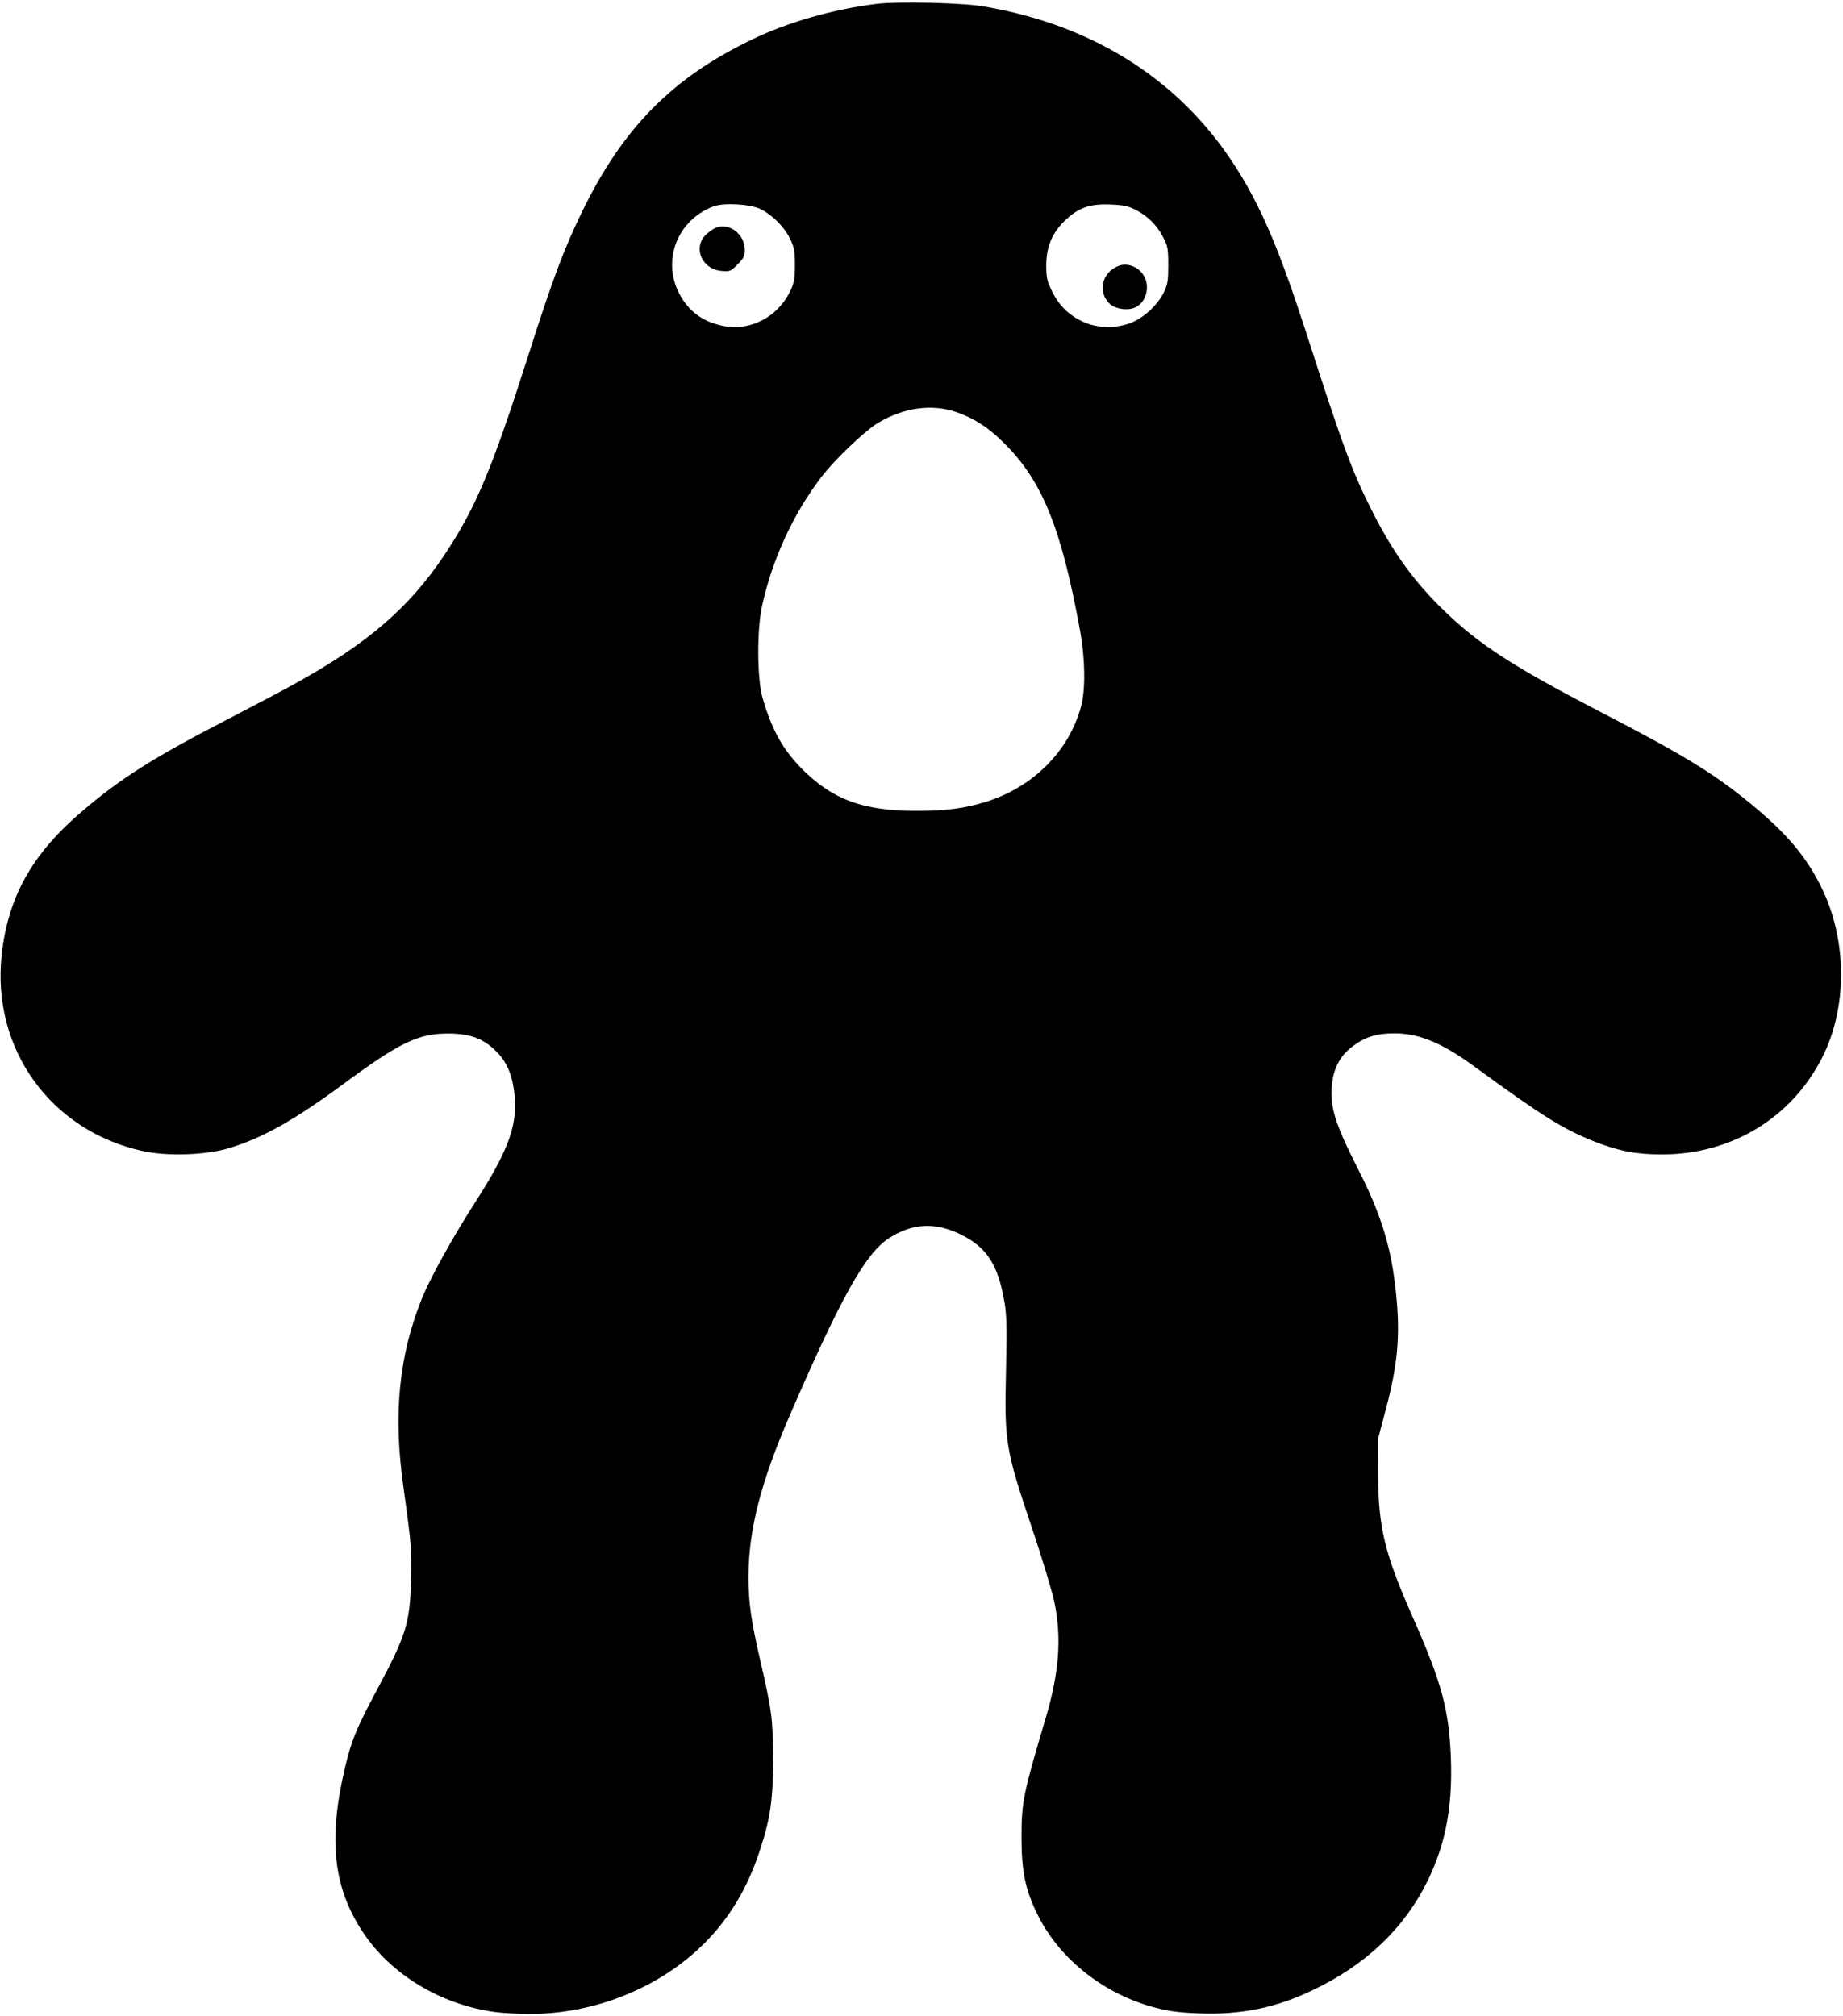 <svg xmlns="http://www.w3.org/2000/svg" width="1349.333" height="1476" version="1.0" viewBox="0 0 1012 1107"><path d="M481.5 2.1c-23.8 2.9-49.1 10.1-69 19.8-43.3 20.9-70.3 48.2-92.5 93.6-10.2 20.8-16.4 37.3-30 80-20 62.6-28.7 83.3-46 109.3-19.4 29.1-42.4 48.8-82.5 70.9-6 3.4-22.5 12-36.5 19.3-40.8 21.1-58.6 32.3-80.1 50.7-27.4 23.4-40.5 46.9-44 78.8C-4.6 576 27.8 621 78.3 632.1c13.4 3 34.5 2.3 47.2-1.5 18.7-5.6 36.3-15.5 64-36 30.3-22.3 40.4-27.1 57-27 11.9.1 19 2.8 26 9.8 6.3 6.2 9.4 14.3 10.2 26.1 1.1 15.5-4.4 29.7-21.3 56-12.3 19.1-24.6 41.2-29.5 53-12.8 31.6-16.1 63.7-10.4 104 4.5 32.3 4.7 35.5 4.2 52-.7 23-2.7 29.6-18.7 59.5-11.2 20.9-14.1 27.9-17.6 42.9-9.3 39.4-6.4 65.8 10 90.4 15.2 23 42.6 39.5 72 43.6 4.3.6 13.1 1.1 19.6 1.1 35.9 0 71.7-14.6 96-39 13.8-13.9 23.7-30.6 30.3-51 5.8-17.6 7.2-27.8 7.2-50.5-.1-21.6-.7-26.3-7.1-53.9-5-21.7-6.4-31.6-6.4-45.6 0-25.7 6.7-51.9 22.8-89 28.1-64.9 41.5-88.7 54.3-97 12.9-8.3 25.4-9 39.6-2 14.1 7 20.3 16.4 23.8 36.8 1.3 7.1 1.4 14.1.9 38.2-.9 39.1-.3 42.7 14 85.4 5.8 17.1 11.4 35.8 12.6 41.6 4 19.7 2.6 38.6-4.8 63.5-12.3 41.4-13.3 46.2-13.3 65.5 0 18.9 2.2 29.3 9.1 43 12.2 24.3 36.5 43.3 64.5 50.6 7.7 2 13.3 2.7 24.5 3.1 22.6.8 41.7-3.1 61.7-12.7 29.5-14 50.6-34.2 63.4-60.5 9.7-20 13.5-40.2 12.6-66.5-1-27-4.9-41.6-21-78-15.6-35.3-18.9-49.3-19-79.5l-.1-18 4.7-17.8c5.9-22.4 7.4-37.8 5.7-57.8-2.3-27.5-7.8-46.5-21.3-72.9-11.8-23.2-15-32.7-14.5-43.5.4-10.6 4-18.2 11.3-23.7 7.1-5.4 13.3-7.3 23.5-7.3 13.5.1 26.2 5.4 44 18.5 37.1 27.1 48.2 34 65.5 40.9 13.3 5.2 22.9 7.1 37 7.1 38.3 0 71.4-20.1 88.2-53.5 13.7-27.1 13.6-63.8-.1-92.2-8.5-17.7-19.6-30.8-39.9-47.4-20-16.4-36.4-26.4-82.6-50.3-47-24.4-66-36.7-84.9-55-16.6-16-28.1-31.9-39.6-54.6-11.1-21.8-16.4-36.2-36.1-97.5-14.2-43.9-23.7-66.9-36.8-88.3C650.4 45.5 602 14 540 3.5c-11.4-2-47-2.8-58.5-1.4m-63.7 112.8c6.6 3.4 12.8 9.7 15.9 16 2.4 4.9 2.8 6.8 2.8 14.6s-.4 9.8-2.7 14.6c-7.3 14.8-23 22.4-38.5 18.5-8.8-2.1-15.5-6.7-20.2-13.8-12.7-18.8-4.6-43.5 16.8-51.5 5.7-2.1 20.5-1.2 25.9 1.6m205.9.4c6.6 3.4 11.5 8.3 15 15 2.5 4.7 2.8 6.2 2.8 15.2 0 8.6-.3 10.7-2.4 15-3.3 6.7-10 13.1-16.9 16.3-8.2 3.7-19.4 3.7-27.3 0-7.9-3.6-13.3-8.9-17.1-16.6-2.9-5.9-3.3-7.6-3.3-14.7.1-10.2 3.3-17.8 10.6-24.7 7.3-6.8 13.2-8.9 24.4-8.5 7.4.3 9.9.8 14.2 3m-98.6 111c9.6 3.3 17.3 8.2 25.9 16.7 21.3 20.9 31.8 46.9 42.1 103.5 2.8 15.3 3 32.3.5 41.5-6.6 24.5-26.4 44.3-52.1 52.3-11.8 3.7-22.2 5-38.5 5-29.2 0-45.9-6.2-62.7-23.1-10.5-10.7-16.5-21.4-21.6-39.1-3-10.3-3.1-37.1-.3-50.1 5.5-25.4 17-50.6 32.6-71 7.3-9.6 24-25.5 31.2-29.8 14.1-8.4 29.5-10.5 42.9-5.9"/><path d="M393 125.1c-1.4.6-3.7 2.2-5.2 3.6-7.5 7.1-2.6 19 8.2 20.1 4.8.4 5.2.3 9-3.6 3.3-3.3 4-4.6 4-7.8 0-8.8-8.5-15.3-16-12.3M614 146.1c-9 3.6-11.4 14.4-4.6 20.8 3 2.8 9.5 3.8 13.6 2.1 6.3-2.6 8.8-11.5 5-17.7-2.9-4.9-9.1-7.2-14-5.2"/></svg>